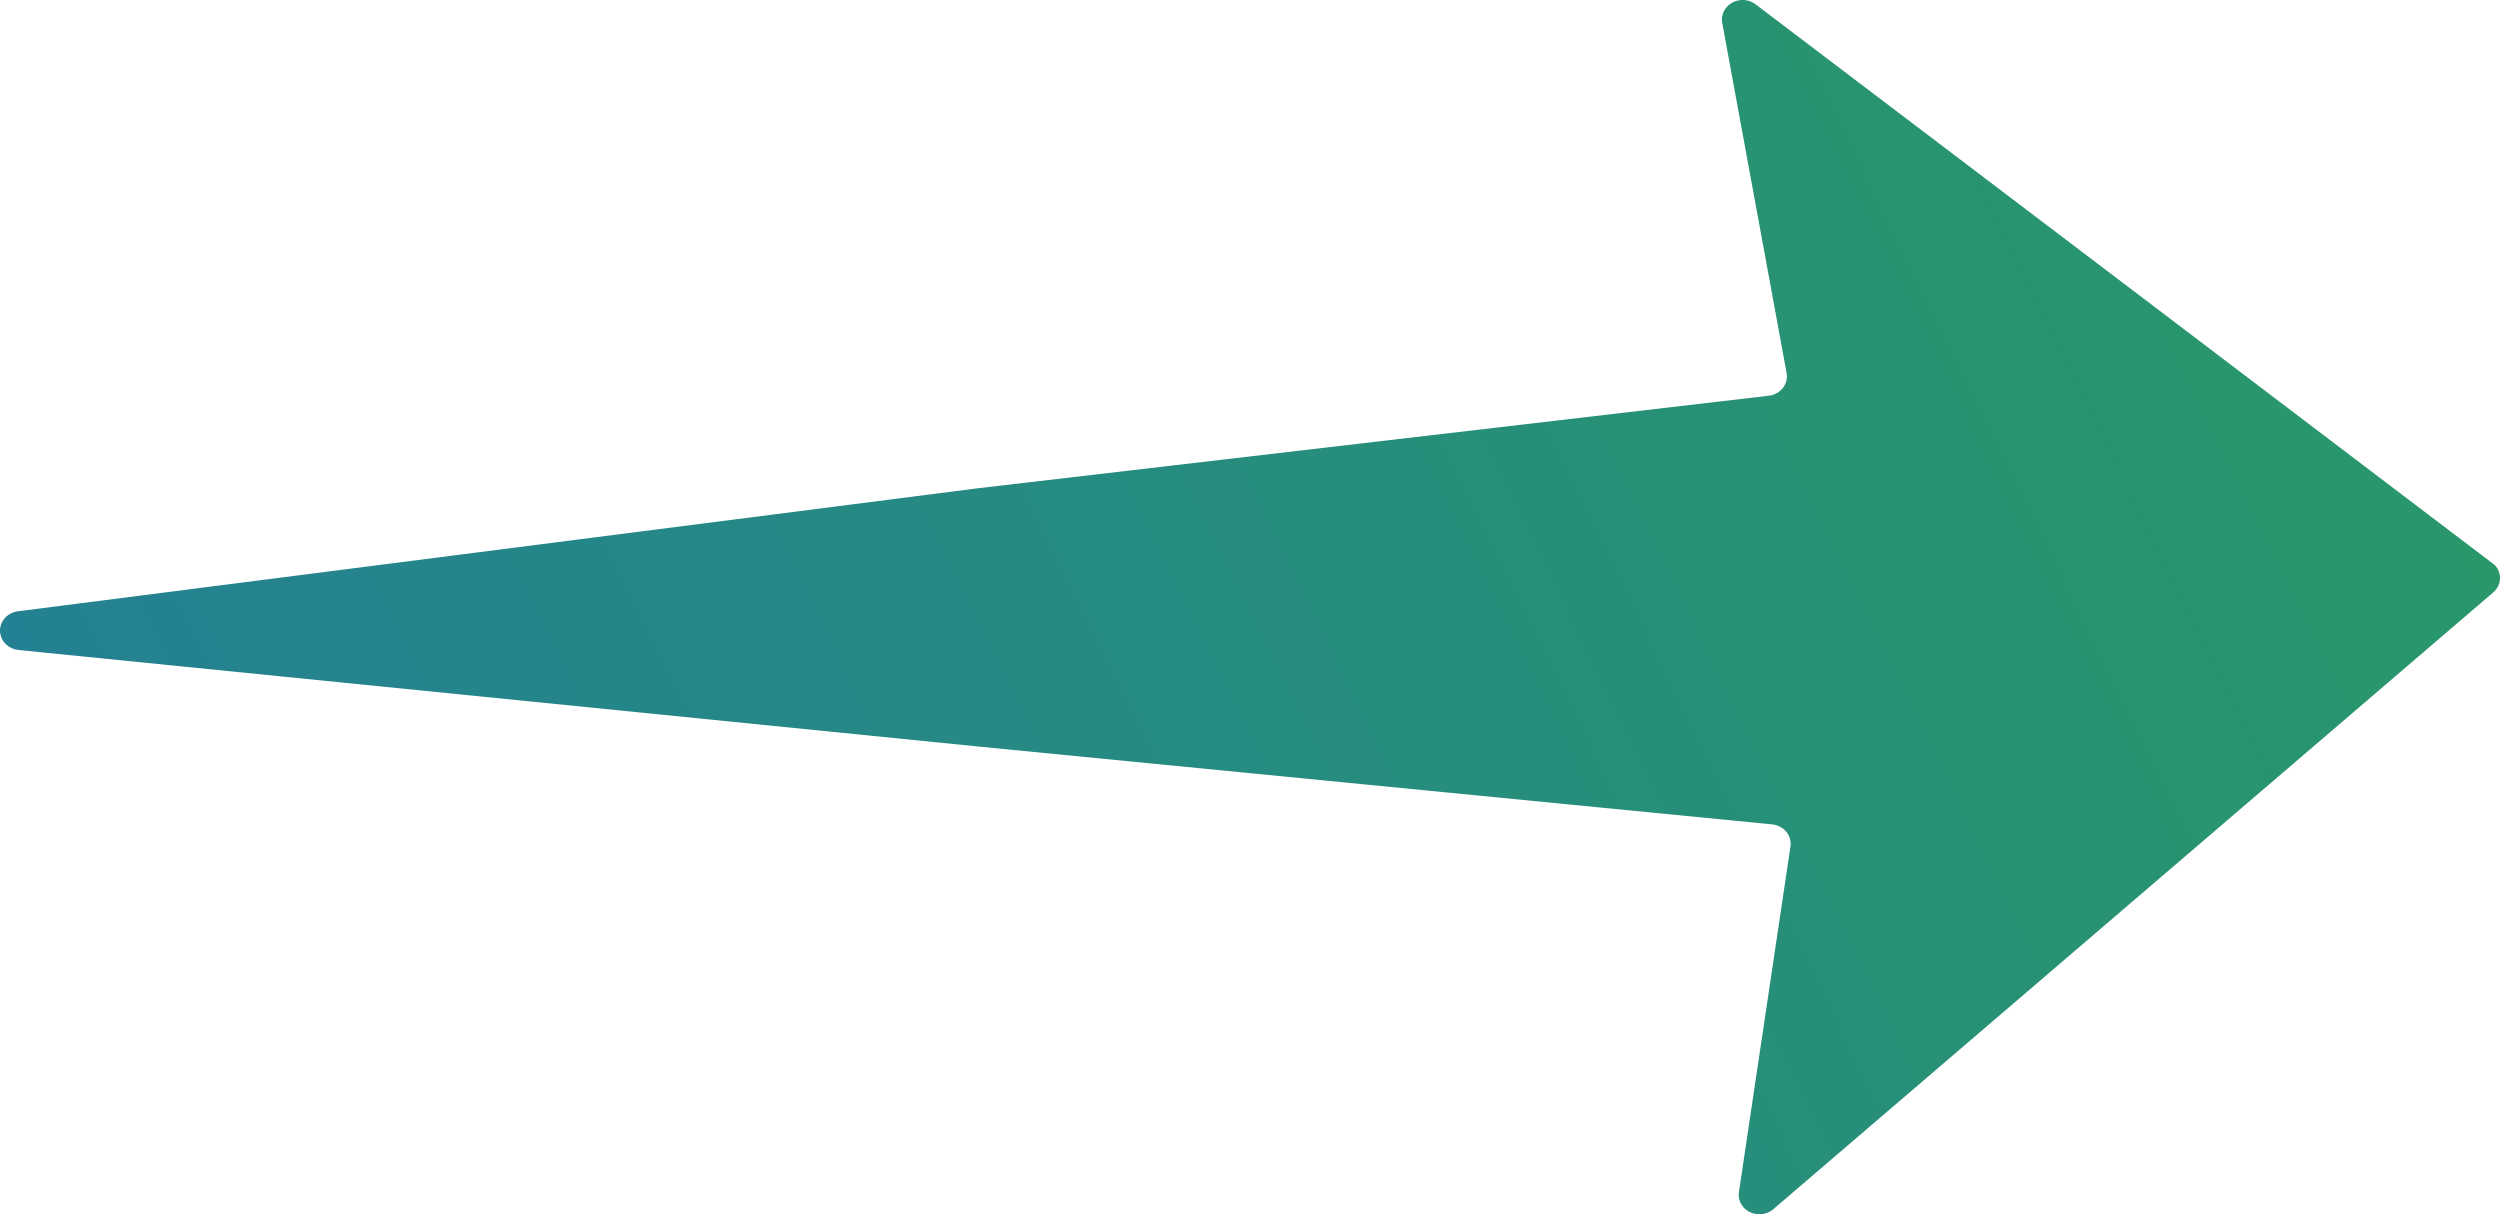 <svg xmlns="http://www.w3.org/2000/svg" width="70" height="34" viewBox="0 0 70 34">
    <defs>
        <linearGradient id="z1kcx8ru3a" x1="100%" x2="0%" y1="38.204%" y2="61.796%">
            <stop offset="0%" stop-color="#299869"/>
            <stop offset="100%" stop-color="#248094"/>
        </linearGradient>
    </defs>
    <g fill="none" fill-rule="evenodd">
        <g fill="url(#z1kcx8ru3a)" transform="translate(-498, -3982)">
            <path d="M525.505 4002.914l22.116 2.169c.317.031.548.3.515.6l-1.446 9.695c-.045.298.175.575.492.617.17.022.342-.028.47-.137l20.158-17.27c.237-.202.255-.547.04-.77-.02-.022-20.695-15.698-20.695-15.698-.25-.189-.613-.151-.813.084-.104.122-.147.28-.12.435l1.803 9.806c.054.298-.156.58-.471.632l-22.179 2.595-26.874 3.444c-.317.04-.539.316-.496.614.036.25.247.443.512.47l26.988 2.714z"/>
        </g>
    </g>
</svg>
